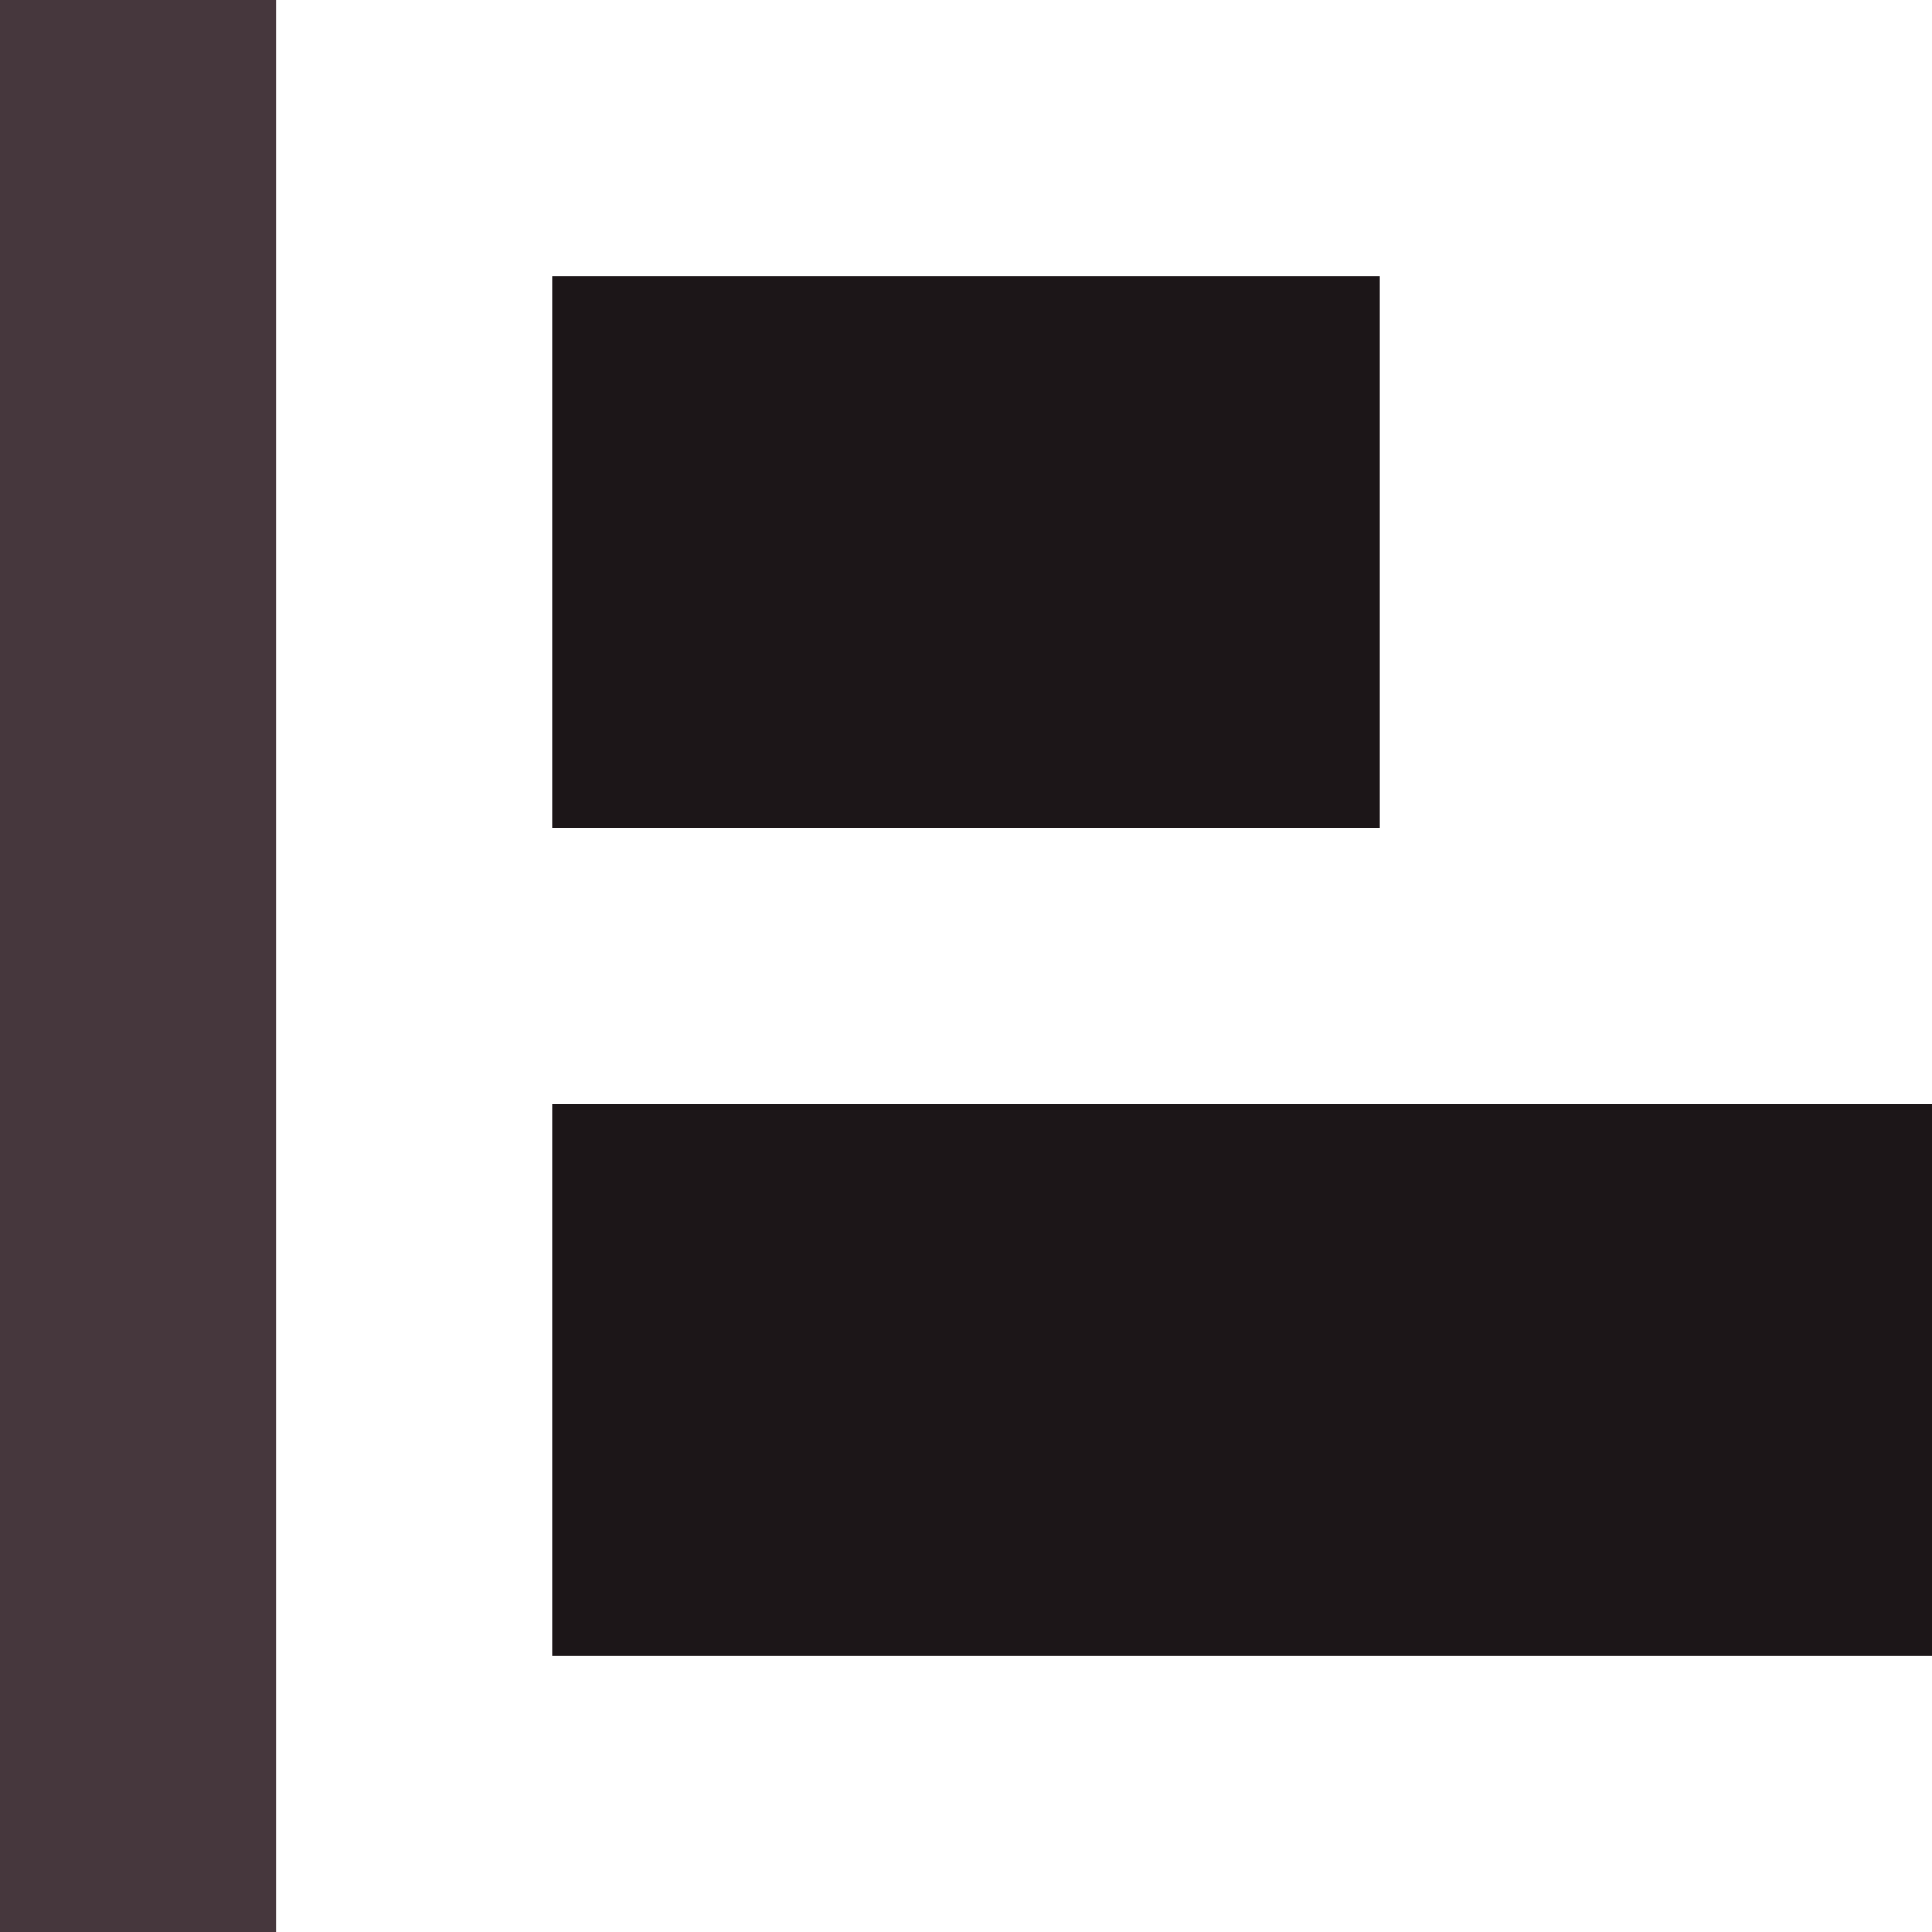 <?xml version="1.0" encoding="UTF-8"?>
<!DOCTYPE svg PUBLIC "-//W3C//DTD SVG 1.1//EN" "http://www.w3.org/Graphics/SVG/1.1/DTD/svg11.dtd">
<!-- Creator: CorelDRAW -->
<svg xmlns="http://www.w3.org/2000/svg" xml:space="preserve" width="0.5in" height="0.5in" version="1.1" style="shape-rendering:geometricPrecision; text-rendering:geometricPrecision; image-rendering:optimizeQuality; fill-rule:evenodd; clip-rule:evenodd"
viewBox="0 0 500 500"
 xmlns:xlink="http://www.w3.org/1999/xlink"
 xmlns:xodm="http://www.corel.com/coreldraw/odm/2003">
 <defs>
  <style type="text/css">
   <![CDATA[
    .fil1 {fill:#1C1618;fill-rule:nonzero}
    .fil0 {fill:#46373D;fill-rule:nonzero}
   ]]>
  </style>
 </defs>
 <g id="Layer_x0020_1">
  <polygon class="fil0" points="-0,0 71.43,0 71.43,500 -0,500 "/>
  <polygon class="fil1" points="142.86,428.57 500,428.57 500,285.71 142.86,285.71 "/>
  <polygon class="fil1" points="357.14,214.29 142.86,214.29 142.86,71.43 357.14,71.43 "/>
 </g>
</svg>
